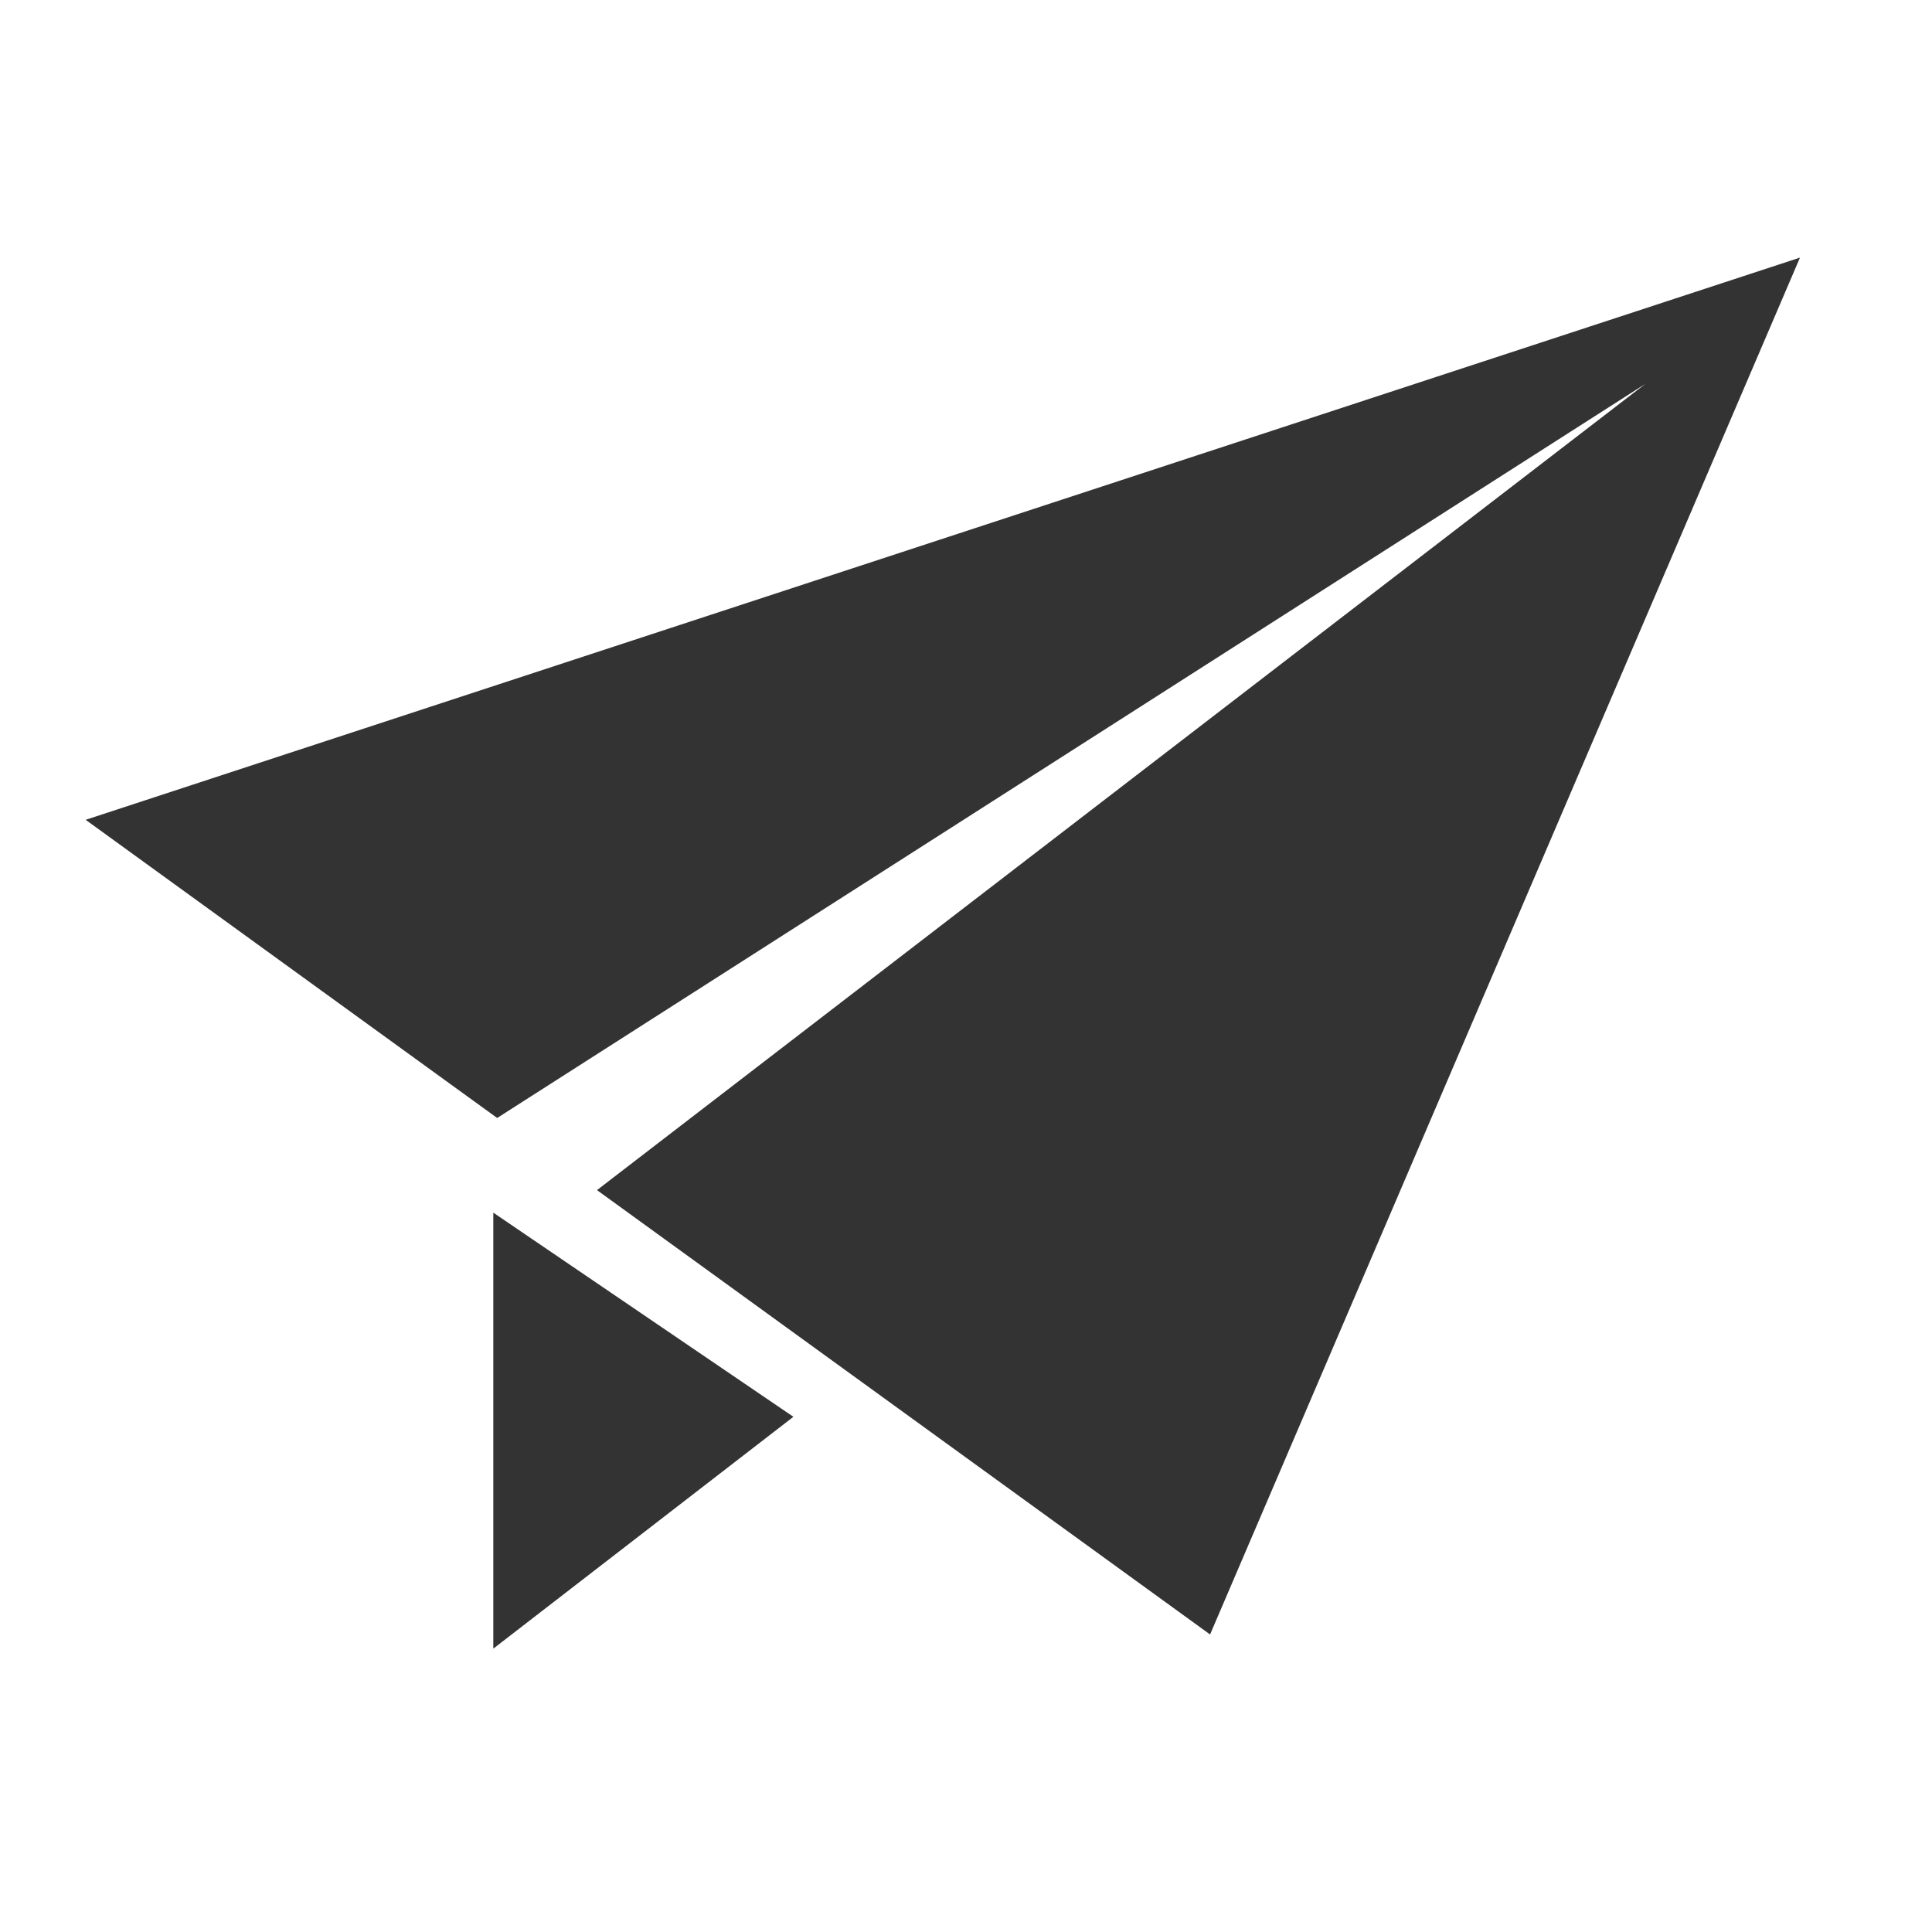 <svg xmlns="http://www.w3.org/2000/svg" viewBox="0 0 30 30"><g data-name="レイヤー 2" fill="#333"><path d="M7.66 25.6l4.66-3.6-4.66-3.17v6.77zM1.33 12.73l6.39 4.63 17.83-11.4L9.27 18.48l9.52 6.9L27.95 4 1.33 12.73z"/></g></svg>